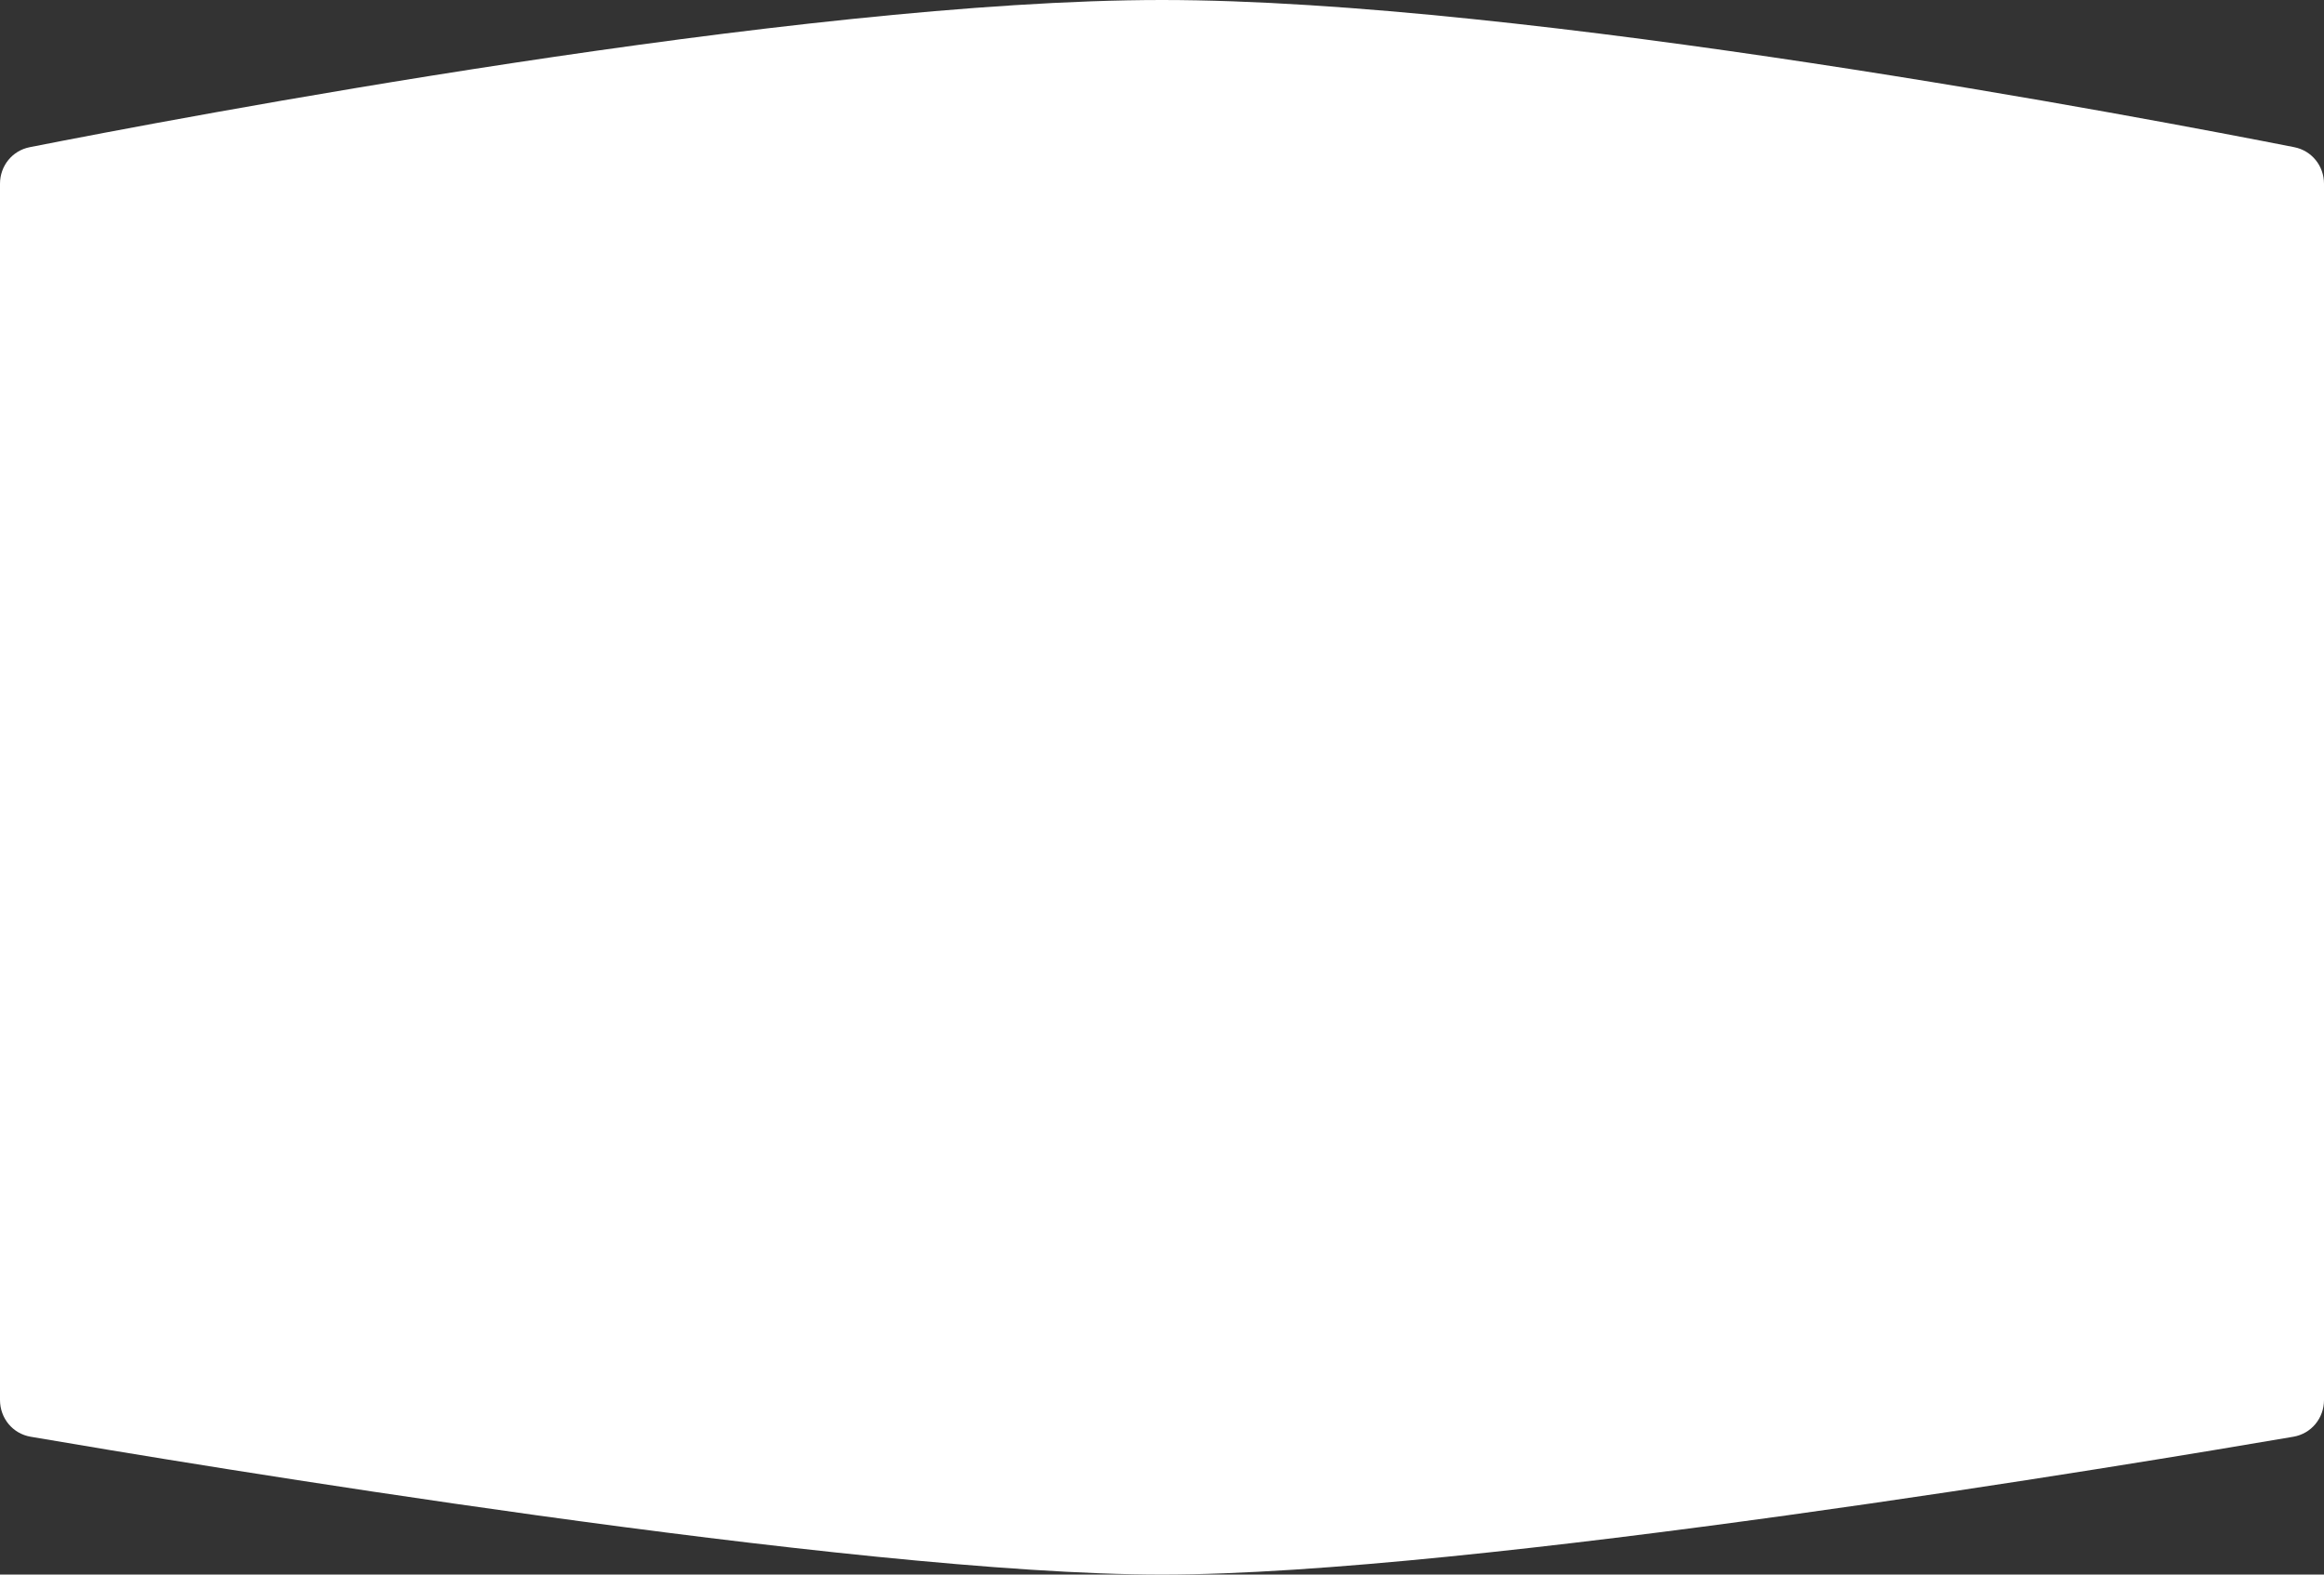 <?xml version="1.0" encoding="UTF-8"?> <svg xmlns="http://www.w3.org/2000/svg" width="620" height="420" viewBox="0 0 620 420" fill="none"><rect x="0" y="0" width="620" height="420" fill="#333333" stroke="none"/> <path d="M0 49.007C0 44.257 3.262 40.182 7.922 39.263C46.046 31.744 212.764 0 310 2.44434e-10C407.236 -0 573.954 31.744 612.078 39.263C616.738 40.182 620 44.257 620 49.007V373.425C620 378.279 616.624 382.41 611.84 383.229C571.535 390.131 392.349 420 310 420C227.651 420 48.465 390.131 8.16 383.229C3.376 382.41 0 378.279 0 373.425V49.007Z" fill="white"></path> </svg> 